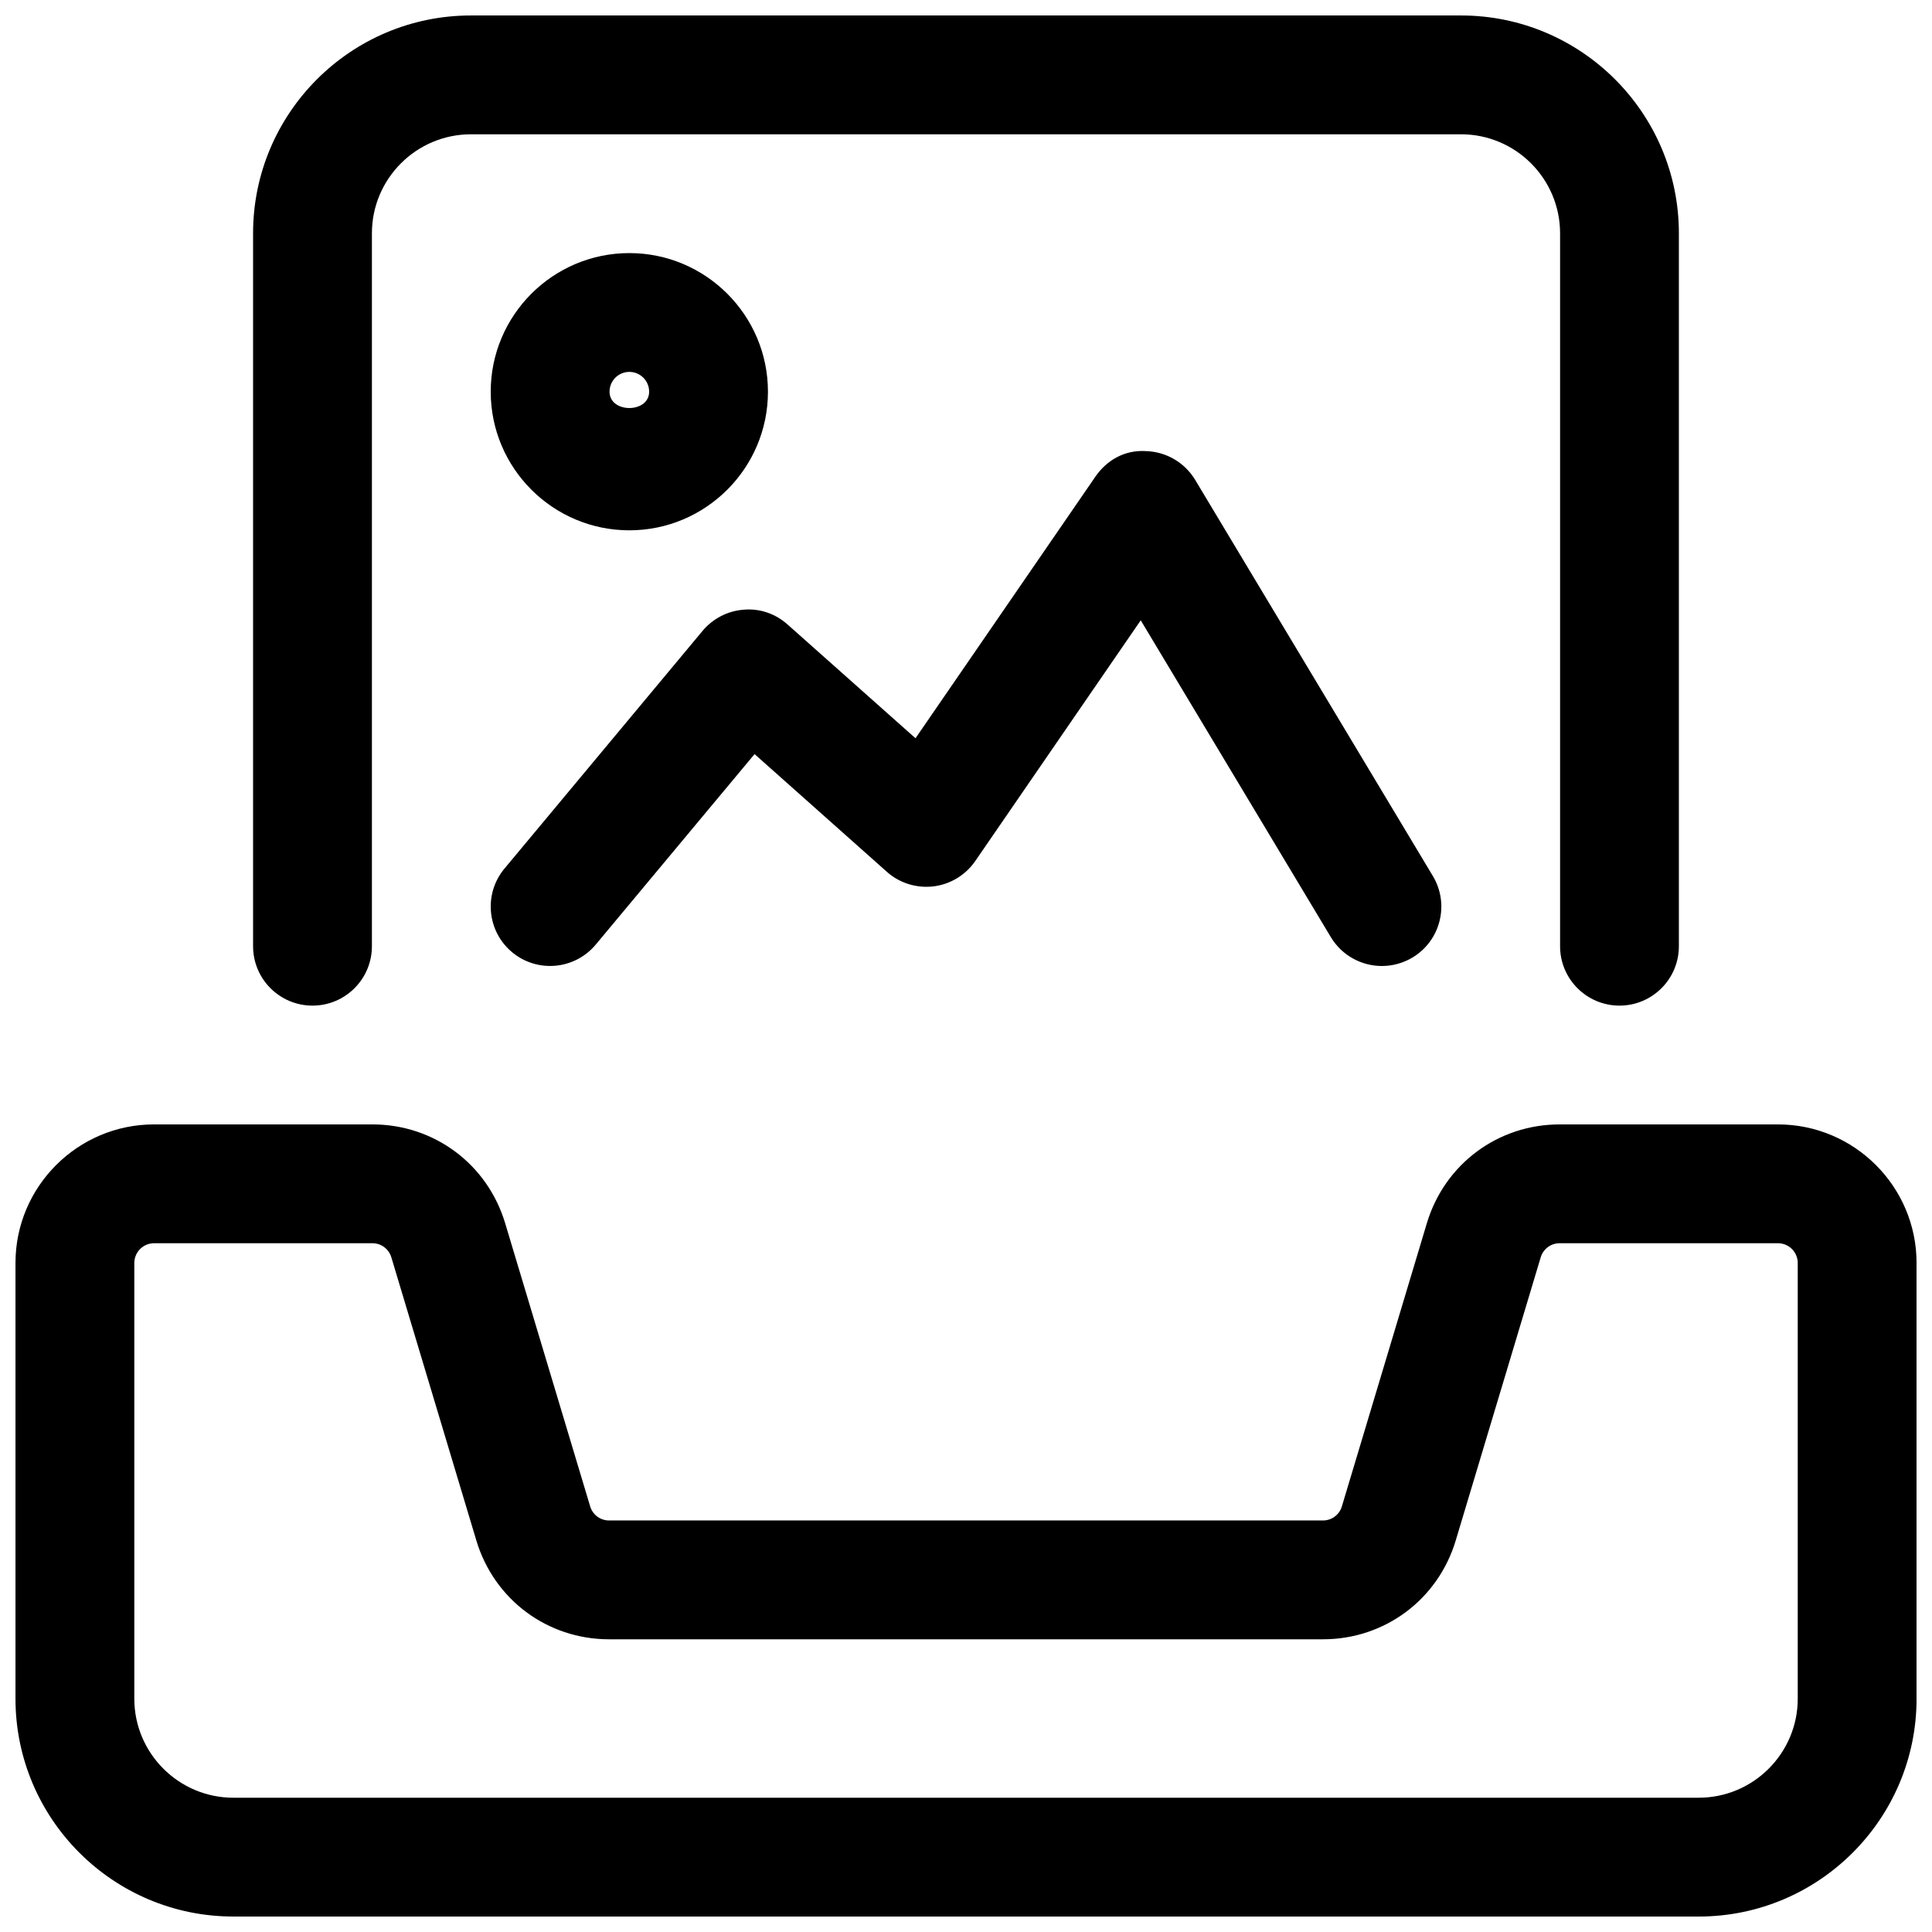<?xml version="1.0" encoding="UTF-8"?>
<!-- Uploaded to: SVG Find, www.svgrepo.com, Generator: SVG Find Mixer Tools -->
<svg width="800px" height="800px" version="1.1" viewBox="144 144 512 512" xmlns="http://www.w3.org/2000/svg">
 <defs>
  <clipPath id="b">
   <path d="m148.09 441h503.81v210.9h-503.81z"/>
  </clipPath>
  <clipPath id="a">
   <path d="m211 148.09h378v262.91h-378z"/>
  </clipPath>
 </defs>
 <path d="m310.78 284.54c-20.258 0-36.734-16.48-36.734-36.734 0-20.258 16.48-36.734 36.734-36.734 20.258 0 36.734 16.48 36.734 36.734 0 20.258-16.48 36.734-36.734 36.734zm0-41.984c-2.898 0-5.246 2.352-5.246 5.246 0 5.773 10.496 5.773 10.496 0 0-2.898-2.352-5.246-5.246-5.246z"/>
 <path d="m510.21 400c-5.332 0-10.559-2.731-13.52-7.641l-50.383-83.969-43.852 63.793c-2.562 3.715-6.59 6.172-11.082 6.719-4.473 0.523-8.984-0.859-12.344-3.863l-35.059-31.195-42.09 50.484c-5.582 6.676-15.492 7.578-22.168 2.016-6.676-5.562-7.578-15.492-2.016-22.168l52.48-62.977c2.731-3.273 6.676-5.312 10.914-5.625 4.324-0.379 8.438 1.09 11.629 3.926l33.902 30.145 47.633-69.273c3.023-4.43 7.828-7.199 13.477-6.824 5.352 0.168 10.242 3.043 13.016 7.641l62.977 104.96c4.473 7.453 2.059 17.129-5.394 21.602-2.562 1.531-5.352 2.246-8.125 2.246z"/>
 <g clip-path="url(#b)">
  <path d="m594.18 651.9h-388.35c-31.844 0-57.727-25.883-57.727-57.727v-115.46c0-20.258 16.48-36.734 36.734-36.734h57.855c16.352 0 30.48 10.516 35.184 26.199l22.523 75.027c0.672 2.227 2.688 3.738 5.016 3.738h189.18c2.332 0 4.344-1.512 5.016-3.738l22.523-75.047c4.703-15.66 18.828-26.176 35.184-26.176h57.855c20.258 0 36.734 16.48 36.734 36.734v115.46c0 31.844-25.883 57.727-57.727 57.727zm-409.34-178.43c-2.898 0-5.246 2.352-5.246 5.246v115.46c0 14.465 11.777 26.238 26.238 26.238h388.35c14.465 0 26.238-11.777 26.238-26.238v-115.46c0-2.898-2.352-5.246-5.246-5.246h-57.855c-2.332 0-4.344 1.512-5.016 3.738l-22.523 75.047c-4.703 15.66-18.828 26.176-35.184 26.176h-189.18c-16.352 0-30.48-10.516-35.184-26.199l-22.523-75.027c-0.672-2.227-2.688-3.738-5.016-3.738z"/>
 </g>
 <g clip-path="url(#a)">
  <path d="m226.81 410.5c-8.691 0-15.742-7.055-15.742-15.742v-188.93c0-31.844 25.883-57.727 57.727-57.727h262.4c31.844 0 57.727 25.883 57.727 57.727v188.93c0 8.691-7.055 15.742-15.742 15.742-8.691 0-15.742-7.055-15.742-15.742v-188.93c0-14.465-11.777-26.238-26.238-26.238h-262.4c-14.465 0-26.238 11.777-26.238 26.238v188.93c0 8.691-7.055 15.742-15.742 15.742z"/>
 </g>
</svg>